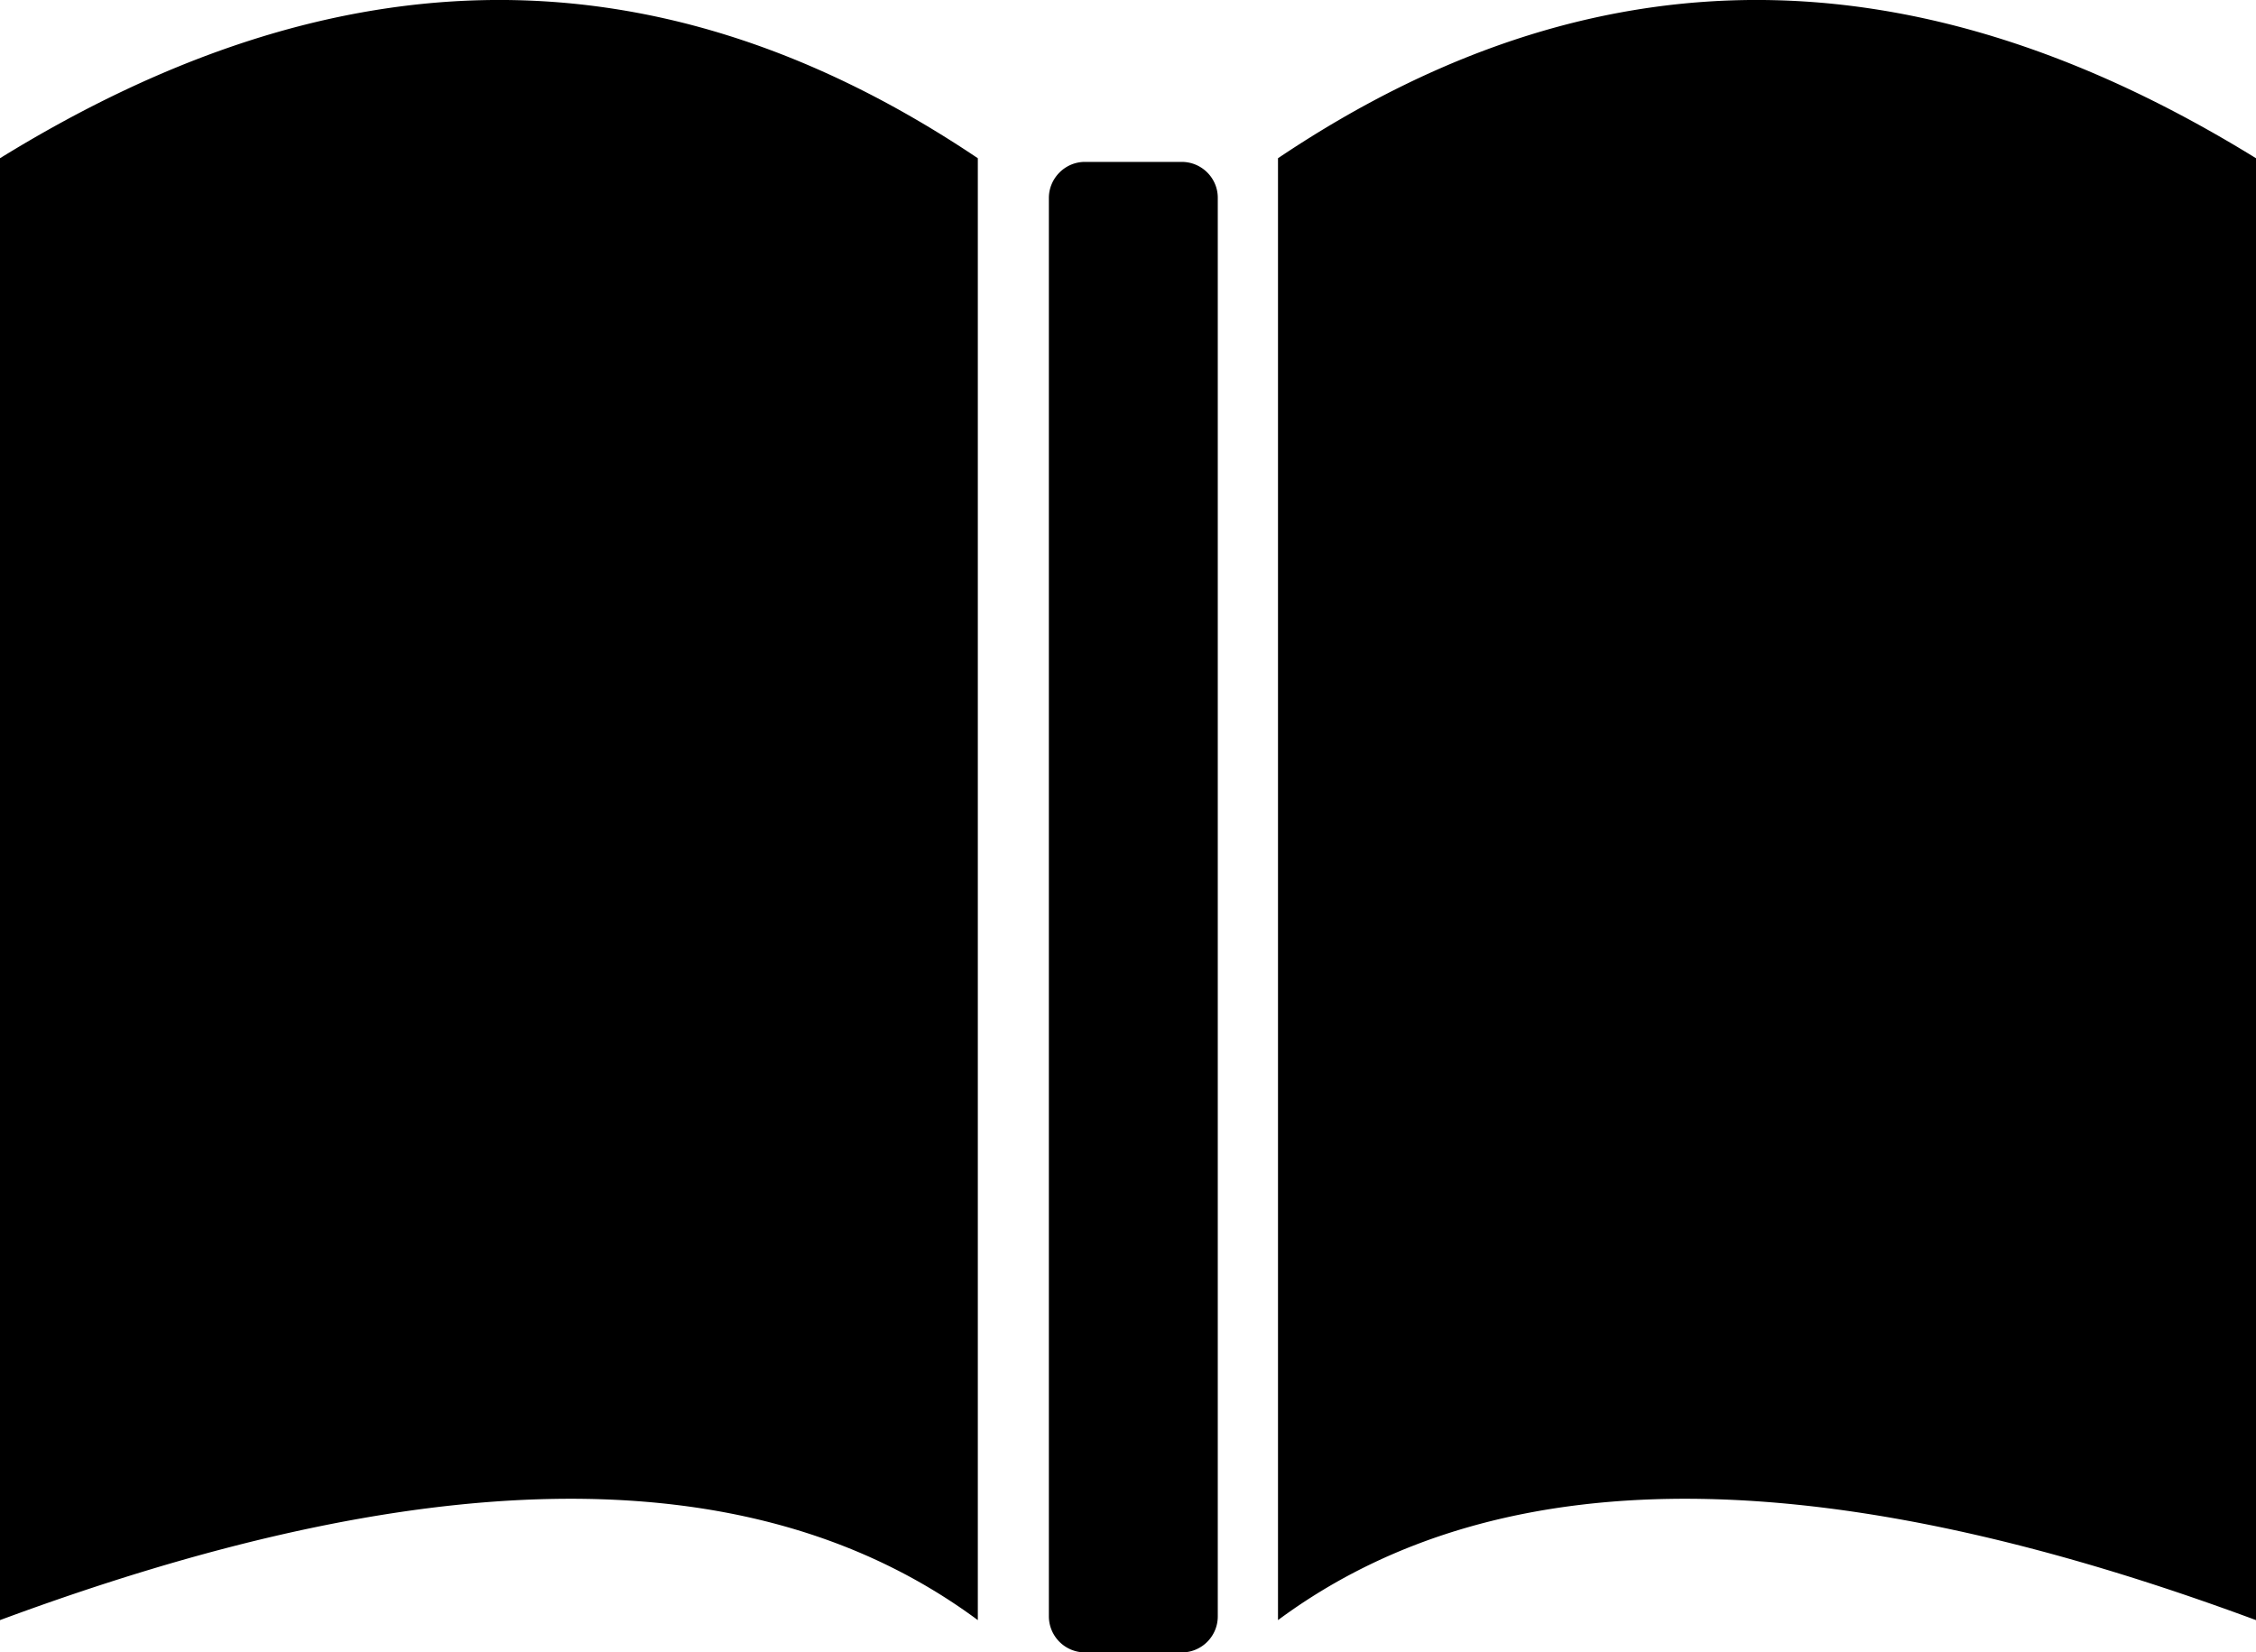 <?xml version="1.0" encoding="UTF-8"?>
<svg xmlns="http://www.w3.org/2000/svg" viewBox="0 0 122.88 90.02">
  <path d="M0 8.62c17.28-10.66 34.96-12.3 53.26 0v79.64c-12.65-9.37-31.03-8.24-53.26 0V8.62zm59.09.2h5.28c1.08 0 1.96.88 1.96 1.95v77.29c0 1.08-.88 1.96-1.96 1.96h-5.28a1.97 1.97 0 01-1.96-1.96V10.77c.01-1.07.89-1.95 1.96-1.95zm63.79-.2c-17.28-10.66-34.97-12.3-53.27 0v79.64c12.65-9.37 31.03-8.24 53.27 0V8.62z" fill-rule="evenodd" clip-rule="evenodd"></path>
</svg>
